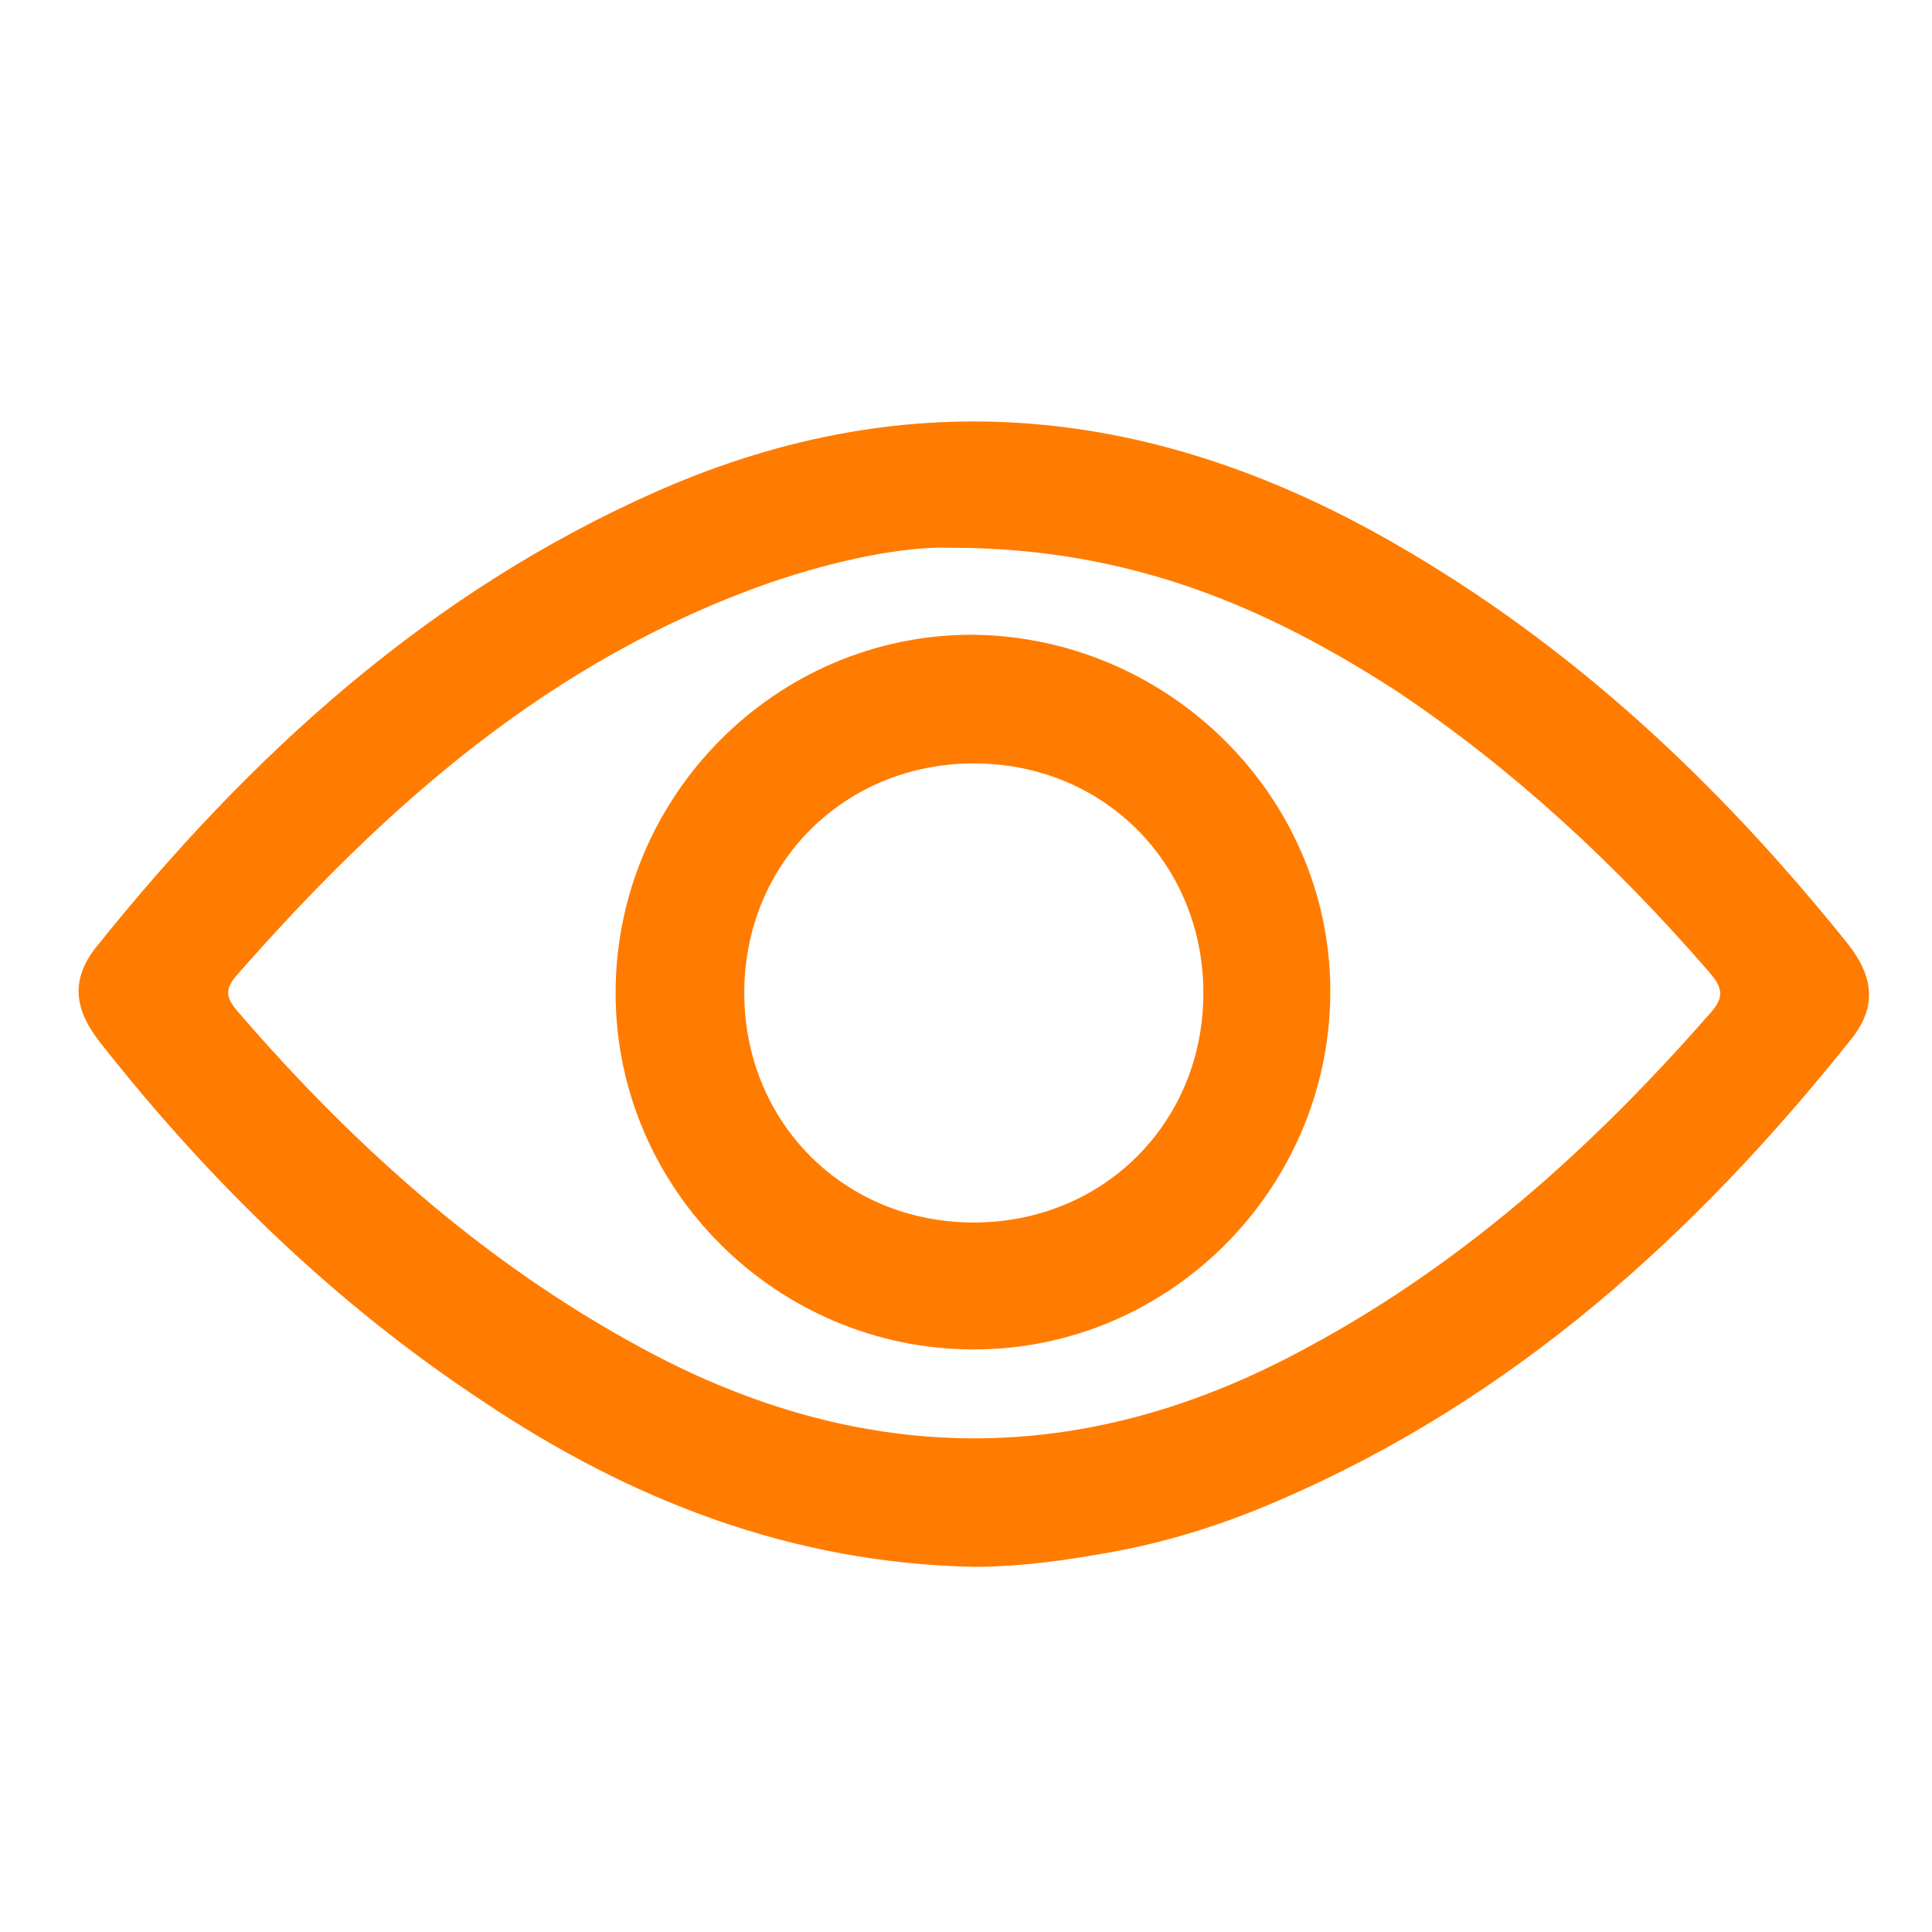 <?xml version="1.0" encoding="UTF-8"?> <!-- Generator: Adobe Illustrator 27.0.0, SVG Export Plug-In . SVG Version: 6.00 Build 0) --> <svg xmlns="http://www.w3.org/2000/svg" xmlns:xlink="http://www.w3.org/1999/xlink" version="1.1" id="Capa_1" x="0px" y="0px" viewBox="0 0 111.1 111.1" style="enable-background:new 0 0 111.1 111.1;" xml:space="preserve"> <style type="text/css"> .st0{fill:#FF7C00;} </style> <g> <g> <g> <g> <path class="st0" d="M56,90.1c-10.4-0.2-19.7-3.8-28.2-9.5C19.3,75,12.1,68,5.8,60c-1.6-2-1.7-3.7-0.3-5.5 C14.4,43.4,24.7,34,37.9,28.2c14.6-6.4,28.6-4.8,42.2,3c10.3,5.9,18.7,13.8,26.1,23c1.6,2,1.7,3.7,0.3,5.5 c-9,11.3-19.5,20.8-33,26.6c-3,1.3-6.1,2.3-9.3,2.9C61.5,89.7,58.8,90.1,56,90.1z M54.7,31.5c-2.7-0.1-6.6,0.7-10.4,2 c-12.6,4.4-22.1,12.8-30.7,22.6c-0.7,0.8-0.6,1.3,0.1,2.1c6.9,8,14.7,14.9,24.1,19.8c12.2,6.3,24.4,6.3,36.6-0.1 c9.4-4.9,17.1-11.8,24-19.7c0.9-1,0.5-1.6-0.2-2.4c-5.3-6.1-11.1-11.5-17.8-16C73,35,65.1,31.5,54.7,31.5z"></path> </g> </g> <g> <g> <path class="st0" d="M76.5,57c0,11.3-9.2,20.6-20.5,20.6c-11.3,0-20.6-9.2-20.6-20.5c0-11.3,9.2-20.6,20.5-20.6 C67.2,36.6,76.5,45.8,76.5,57z M69.2,57.1c0-7.4-5.7-13.2-13.2-13.2c-7.4,0-13.2,5.7-13.2,13.2c0,7.4,5.7,13.2,13.2,13.2 C63.4,70.3,69.2,64.6,69.2,57.1z"></path> </g> </g> </g> </g> </svg> 